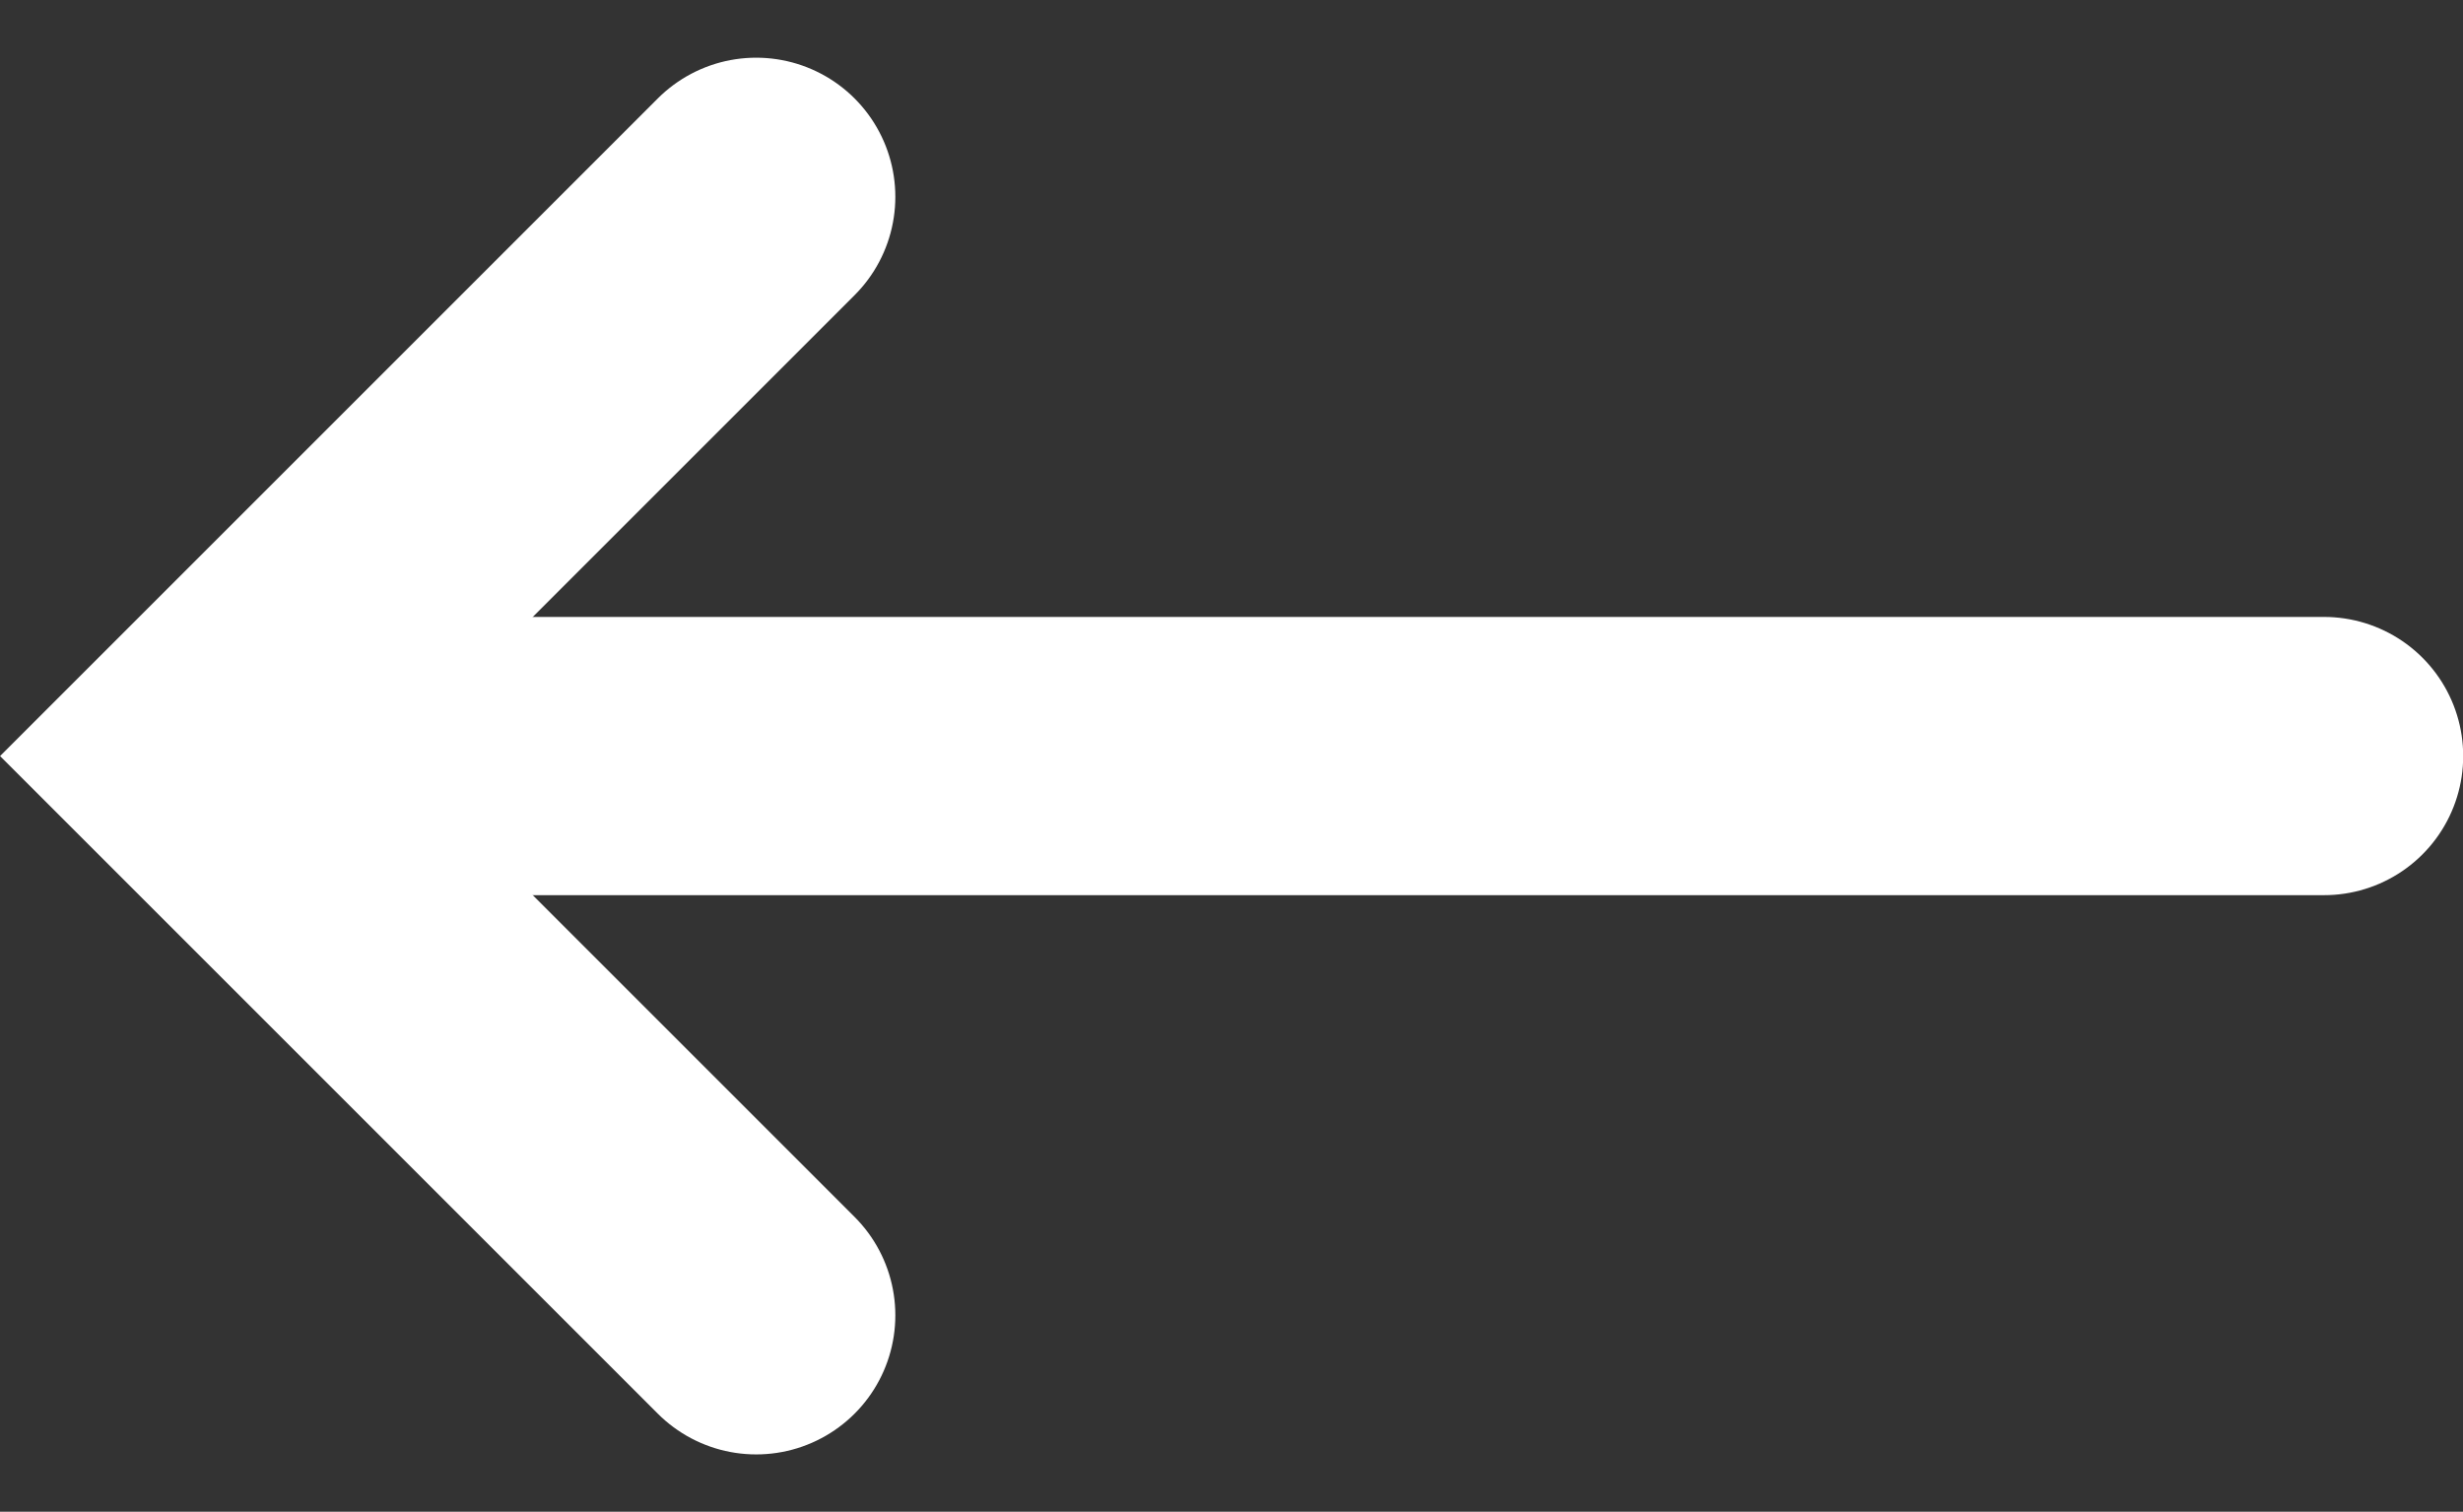 <svg xmlns="http://www.w3.org/2000/svg" width="13.276" height="8.15" viewBox="0 0 13.276 8.15">
  <rect x="0" y="0" width="13.276" height="8.15" fill="#333333" stroke="none"/>
  <g id="Group_7823" data-name="Group 7823" transform="translate(1.061 1.061)">
    <path id="Path_277" data-name="Path 277" d="M290.067,2309.031l-3.015,3.015,3.015,3.015" transform="translate(-287.052 -2309.031)" fill="none" stroke="#fff" stroke-linecap="round" stroke-width="1.5"/>
    <path id="Path_278" data-name="Path 278" d="M278.469,2313.877H289.4" transform="translate(-277.934 -2310.862)" fill="none" stroke="#fff" stroke-linecap="round" stroke-width="1.5"/>
  </g>
</svg>
